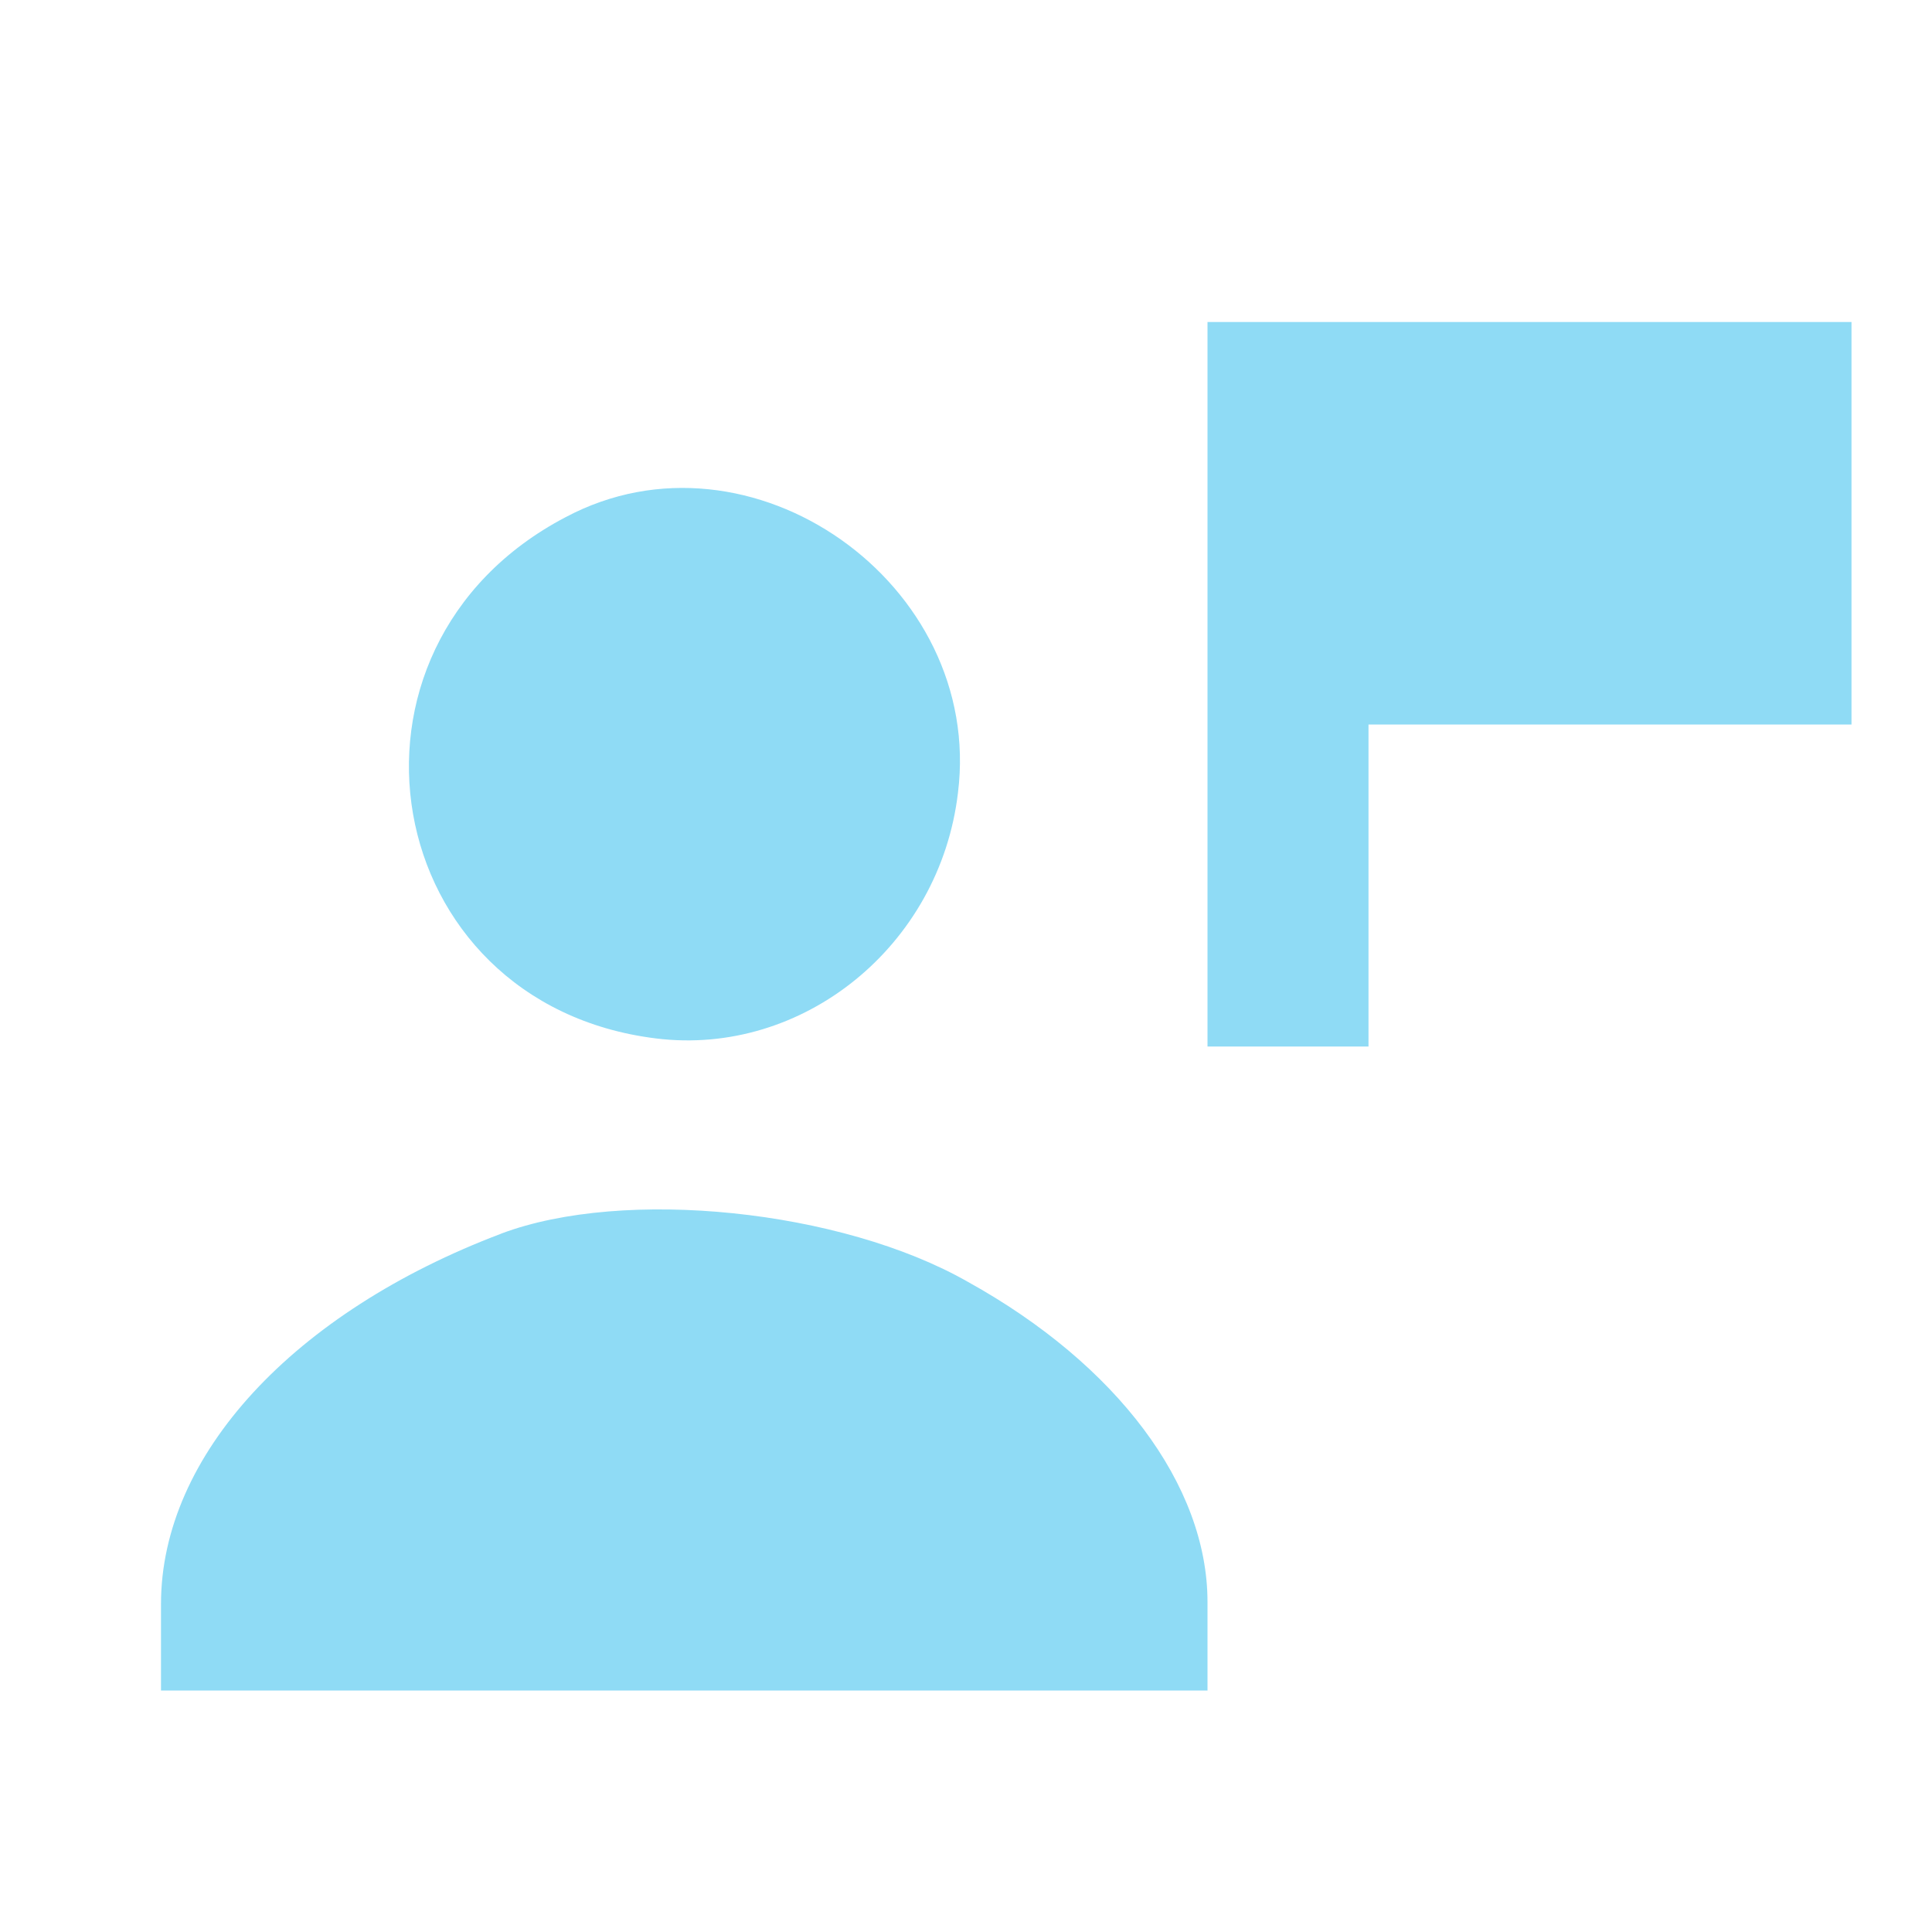 <svg xmlns="http://www.w3.org/2000/svg" width="36" height="36" viewBox="0 0 36 36" fill="none"><path d="M22.5 12.75v6.75h3v-6h9V6h-12v6.75zM10.537 9.638c-4.65 2.437-3.487 9.075 1.688 9.712 2.738.338 5.287-1.725 5.625-4.575.487-3.9-3.863-6.975-7.313-5.137zM9.338 22.988C5.475 24.45 3 27.113 3 29.888V31.5h19.5v-1.65c0-2.175-1.688-4.425-4.462-5.963-2.363-1.35-6.413-1.762-8.7-.9z" fill="#8FDBF5"></path></svg>